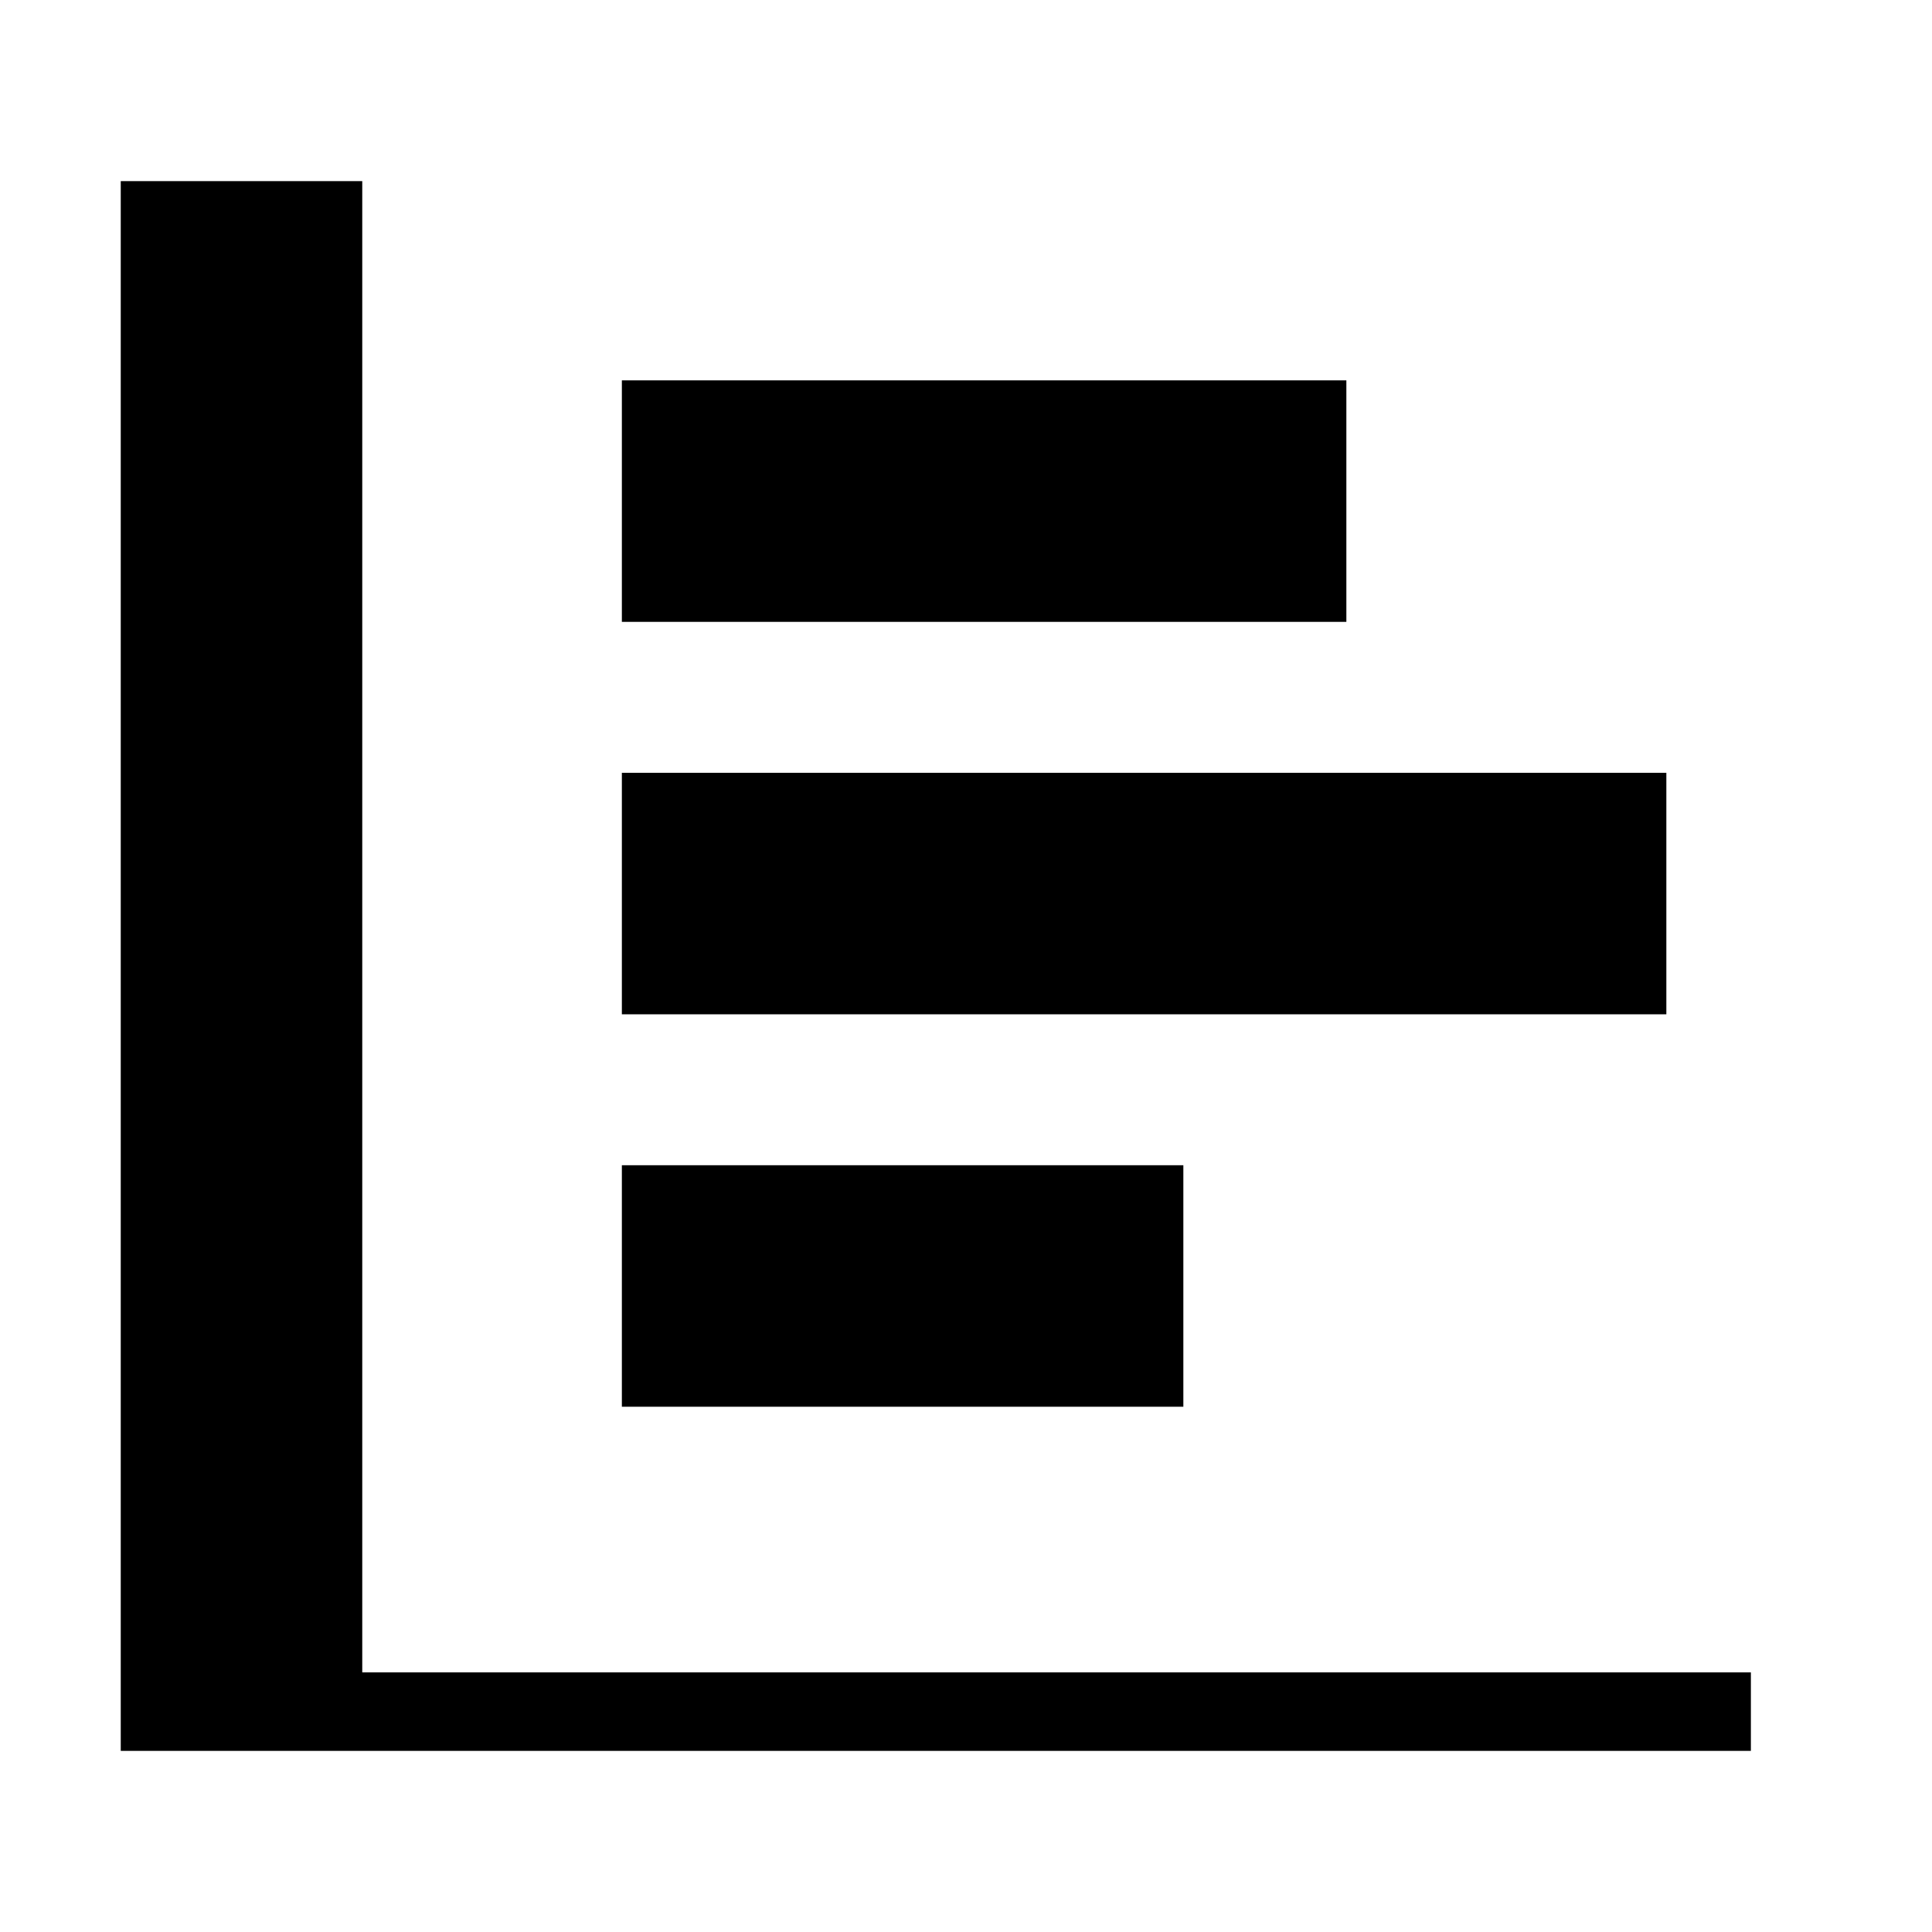 <svg xmlns="http://www.w3.org/2000/svg" viewBox="8 -8 32 32" style="enable-background:new 8 -8 32 32"><path d="M14 19.7L37 19.7 37 21 10 21 10 -5 14 -5z"/><path d="M18.3 11.3H27.6V15.3H18.3z"/><path d="M18.3 4.8H35.6V8.8H18.3z"/><path d="M18.3 -1.7H30.3V2.3H18.3z"/></svg>